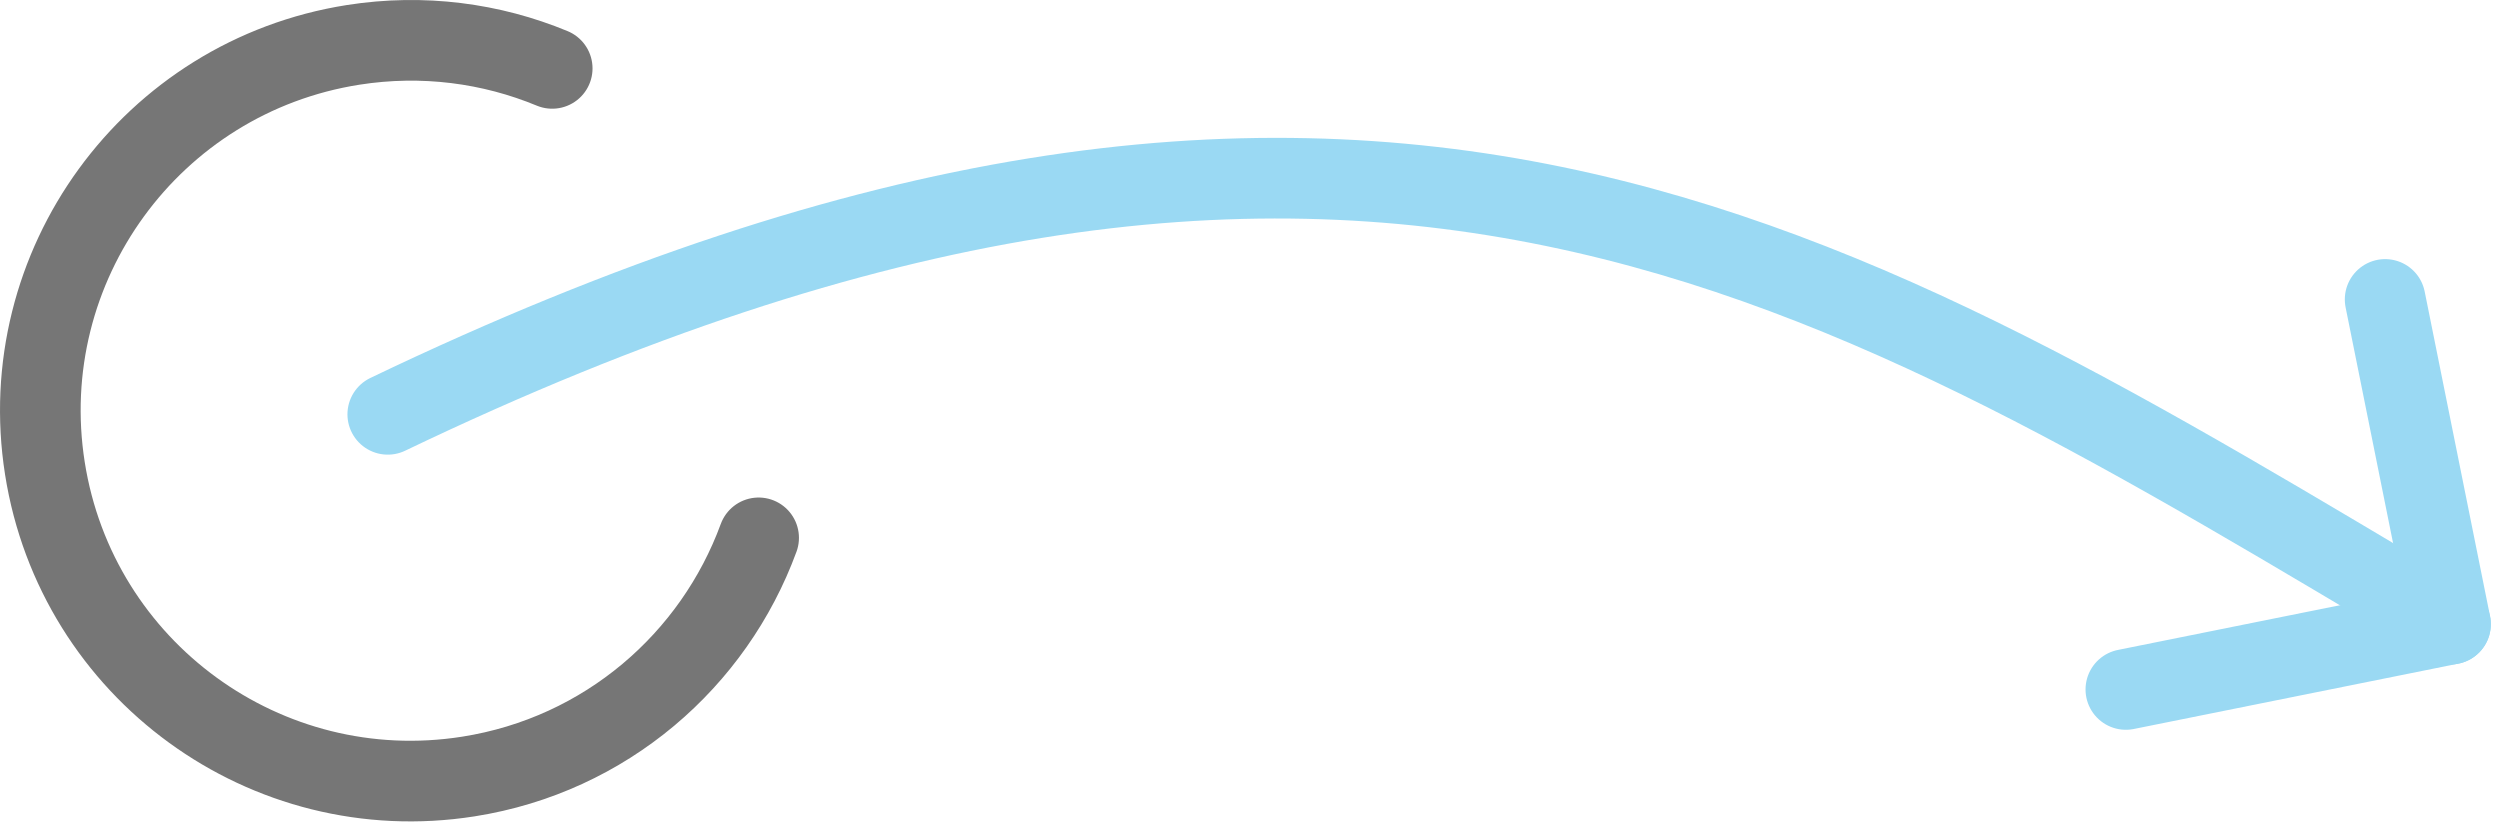<?xml version="1.0" encoding="UTF-8"?>
<svg width="93px" height="31px" viewBox="0 0 93 31" version="1.1" xmlns="http://www.w3.org/2000/svg" xmlns:xlink="http://www.w3.org/1999/xlink">
    <defs></defs>
    <g id="CRM" stroke="none" stroke-width="1" fill="none" fill-rule="evenodd" stroke-linecap="round" stroke-linejoin="round">
        <g transform="translate(-515, -734)" id="start-crm" stroke-width="3">
            <g transform="translate(516, 735)">
                <path d="M13.425,14.413 C49.738,-3.003 67.219,8.607 90.159,22.217" id="Stroke-1" stroke="#9AD9F3"></path>
                <polyline id="Stroke-3" stroke="#9AD9F3" points="78.082 24.648 90.159 22.216 87.727 10.139"></polyline>
                <path d="M27.221,19.008 C25.555,23.552 21.541,27.081 16.421,27.887 C8.905,29.07 1.853,23.936 0.67,16.421 C-0.513,8.905 4.62,1.853 12.137,0.669 C14.735,0.261 17.278,0.607 19.542,1.544" id="Stroke-5" stroke="#767676"></path>
            </g>
        </g>
    </g>
</svg>